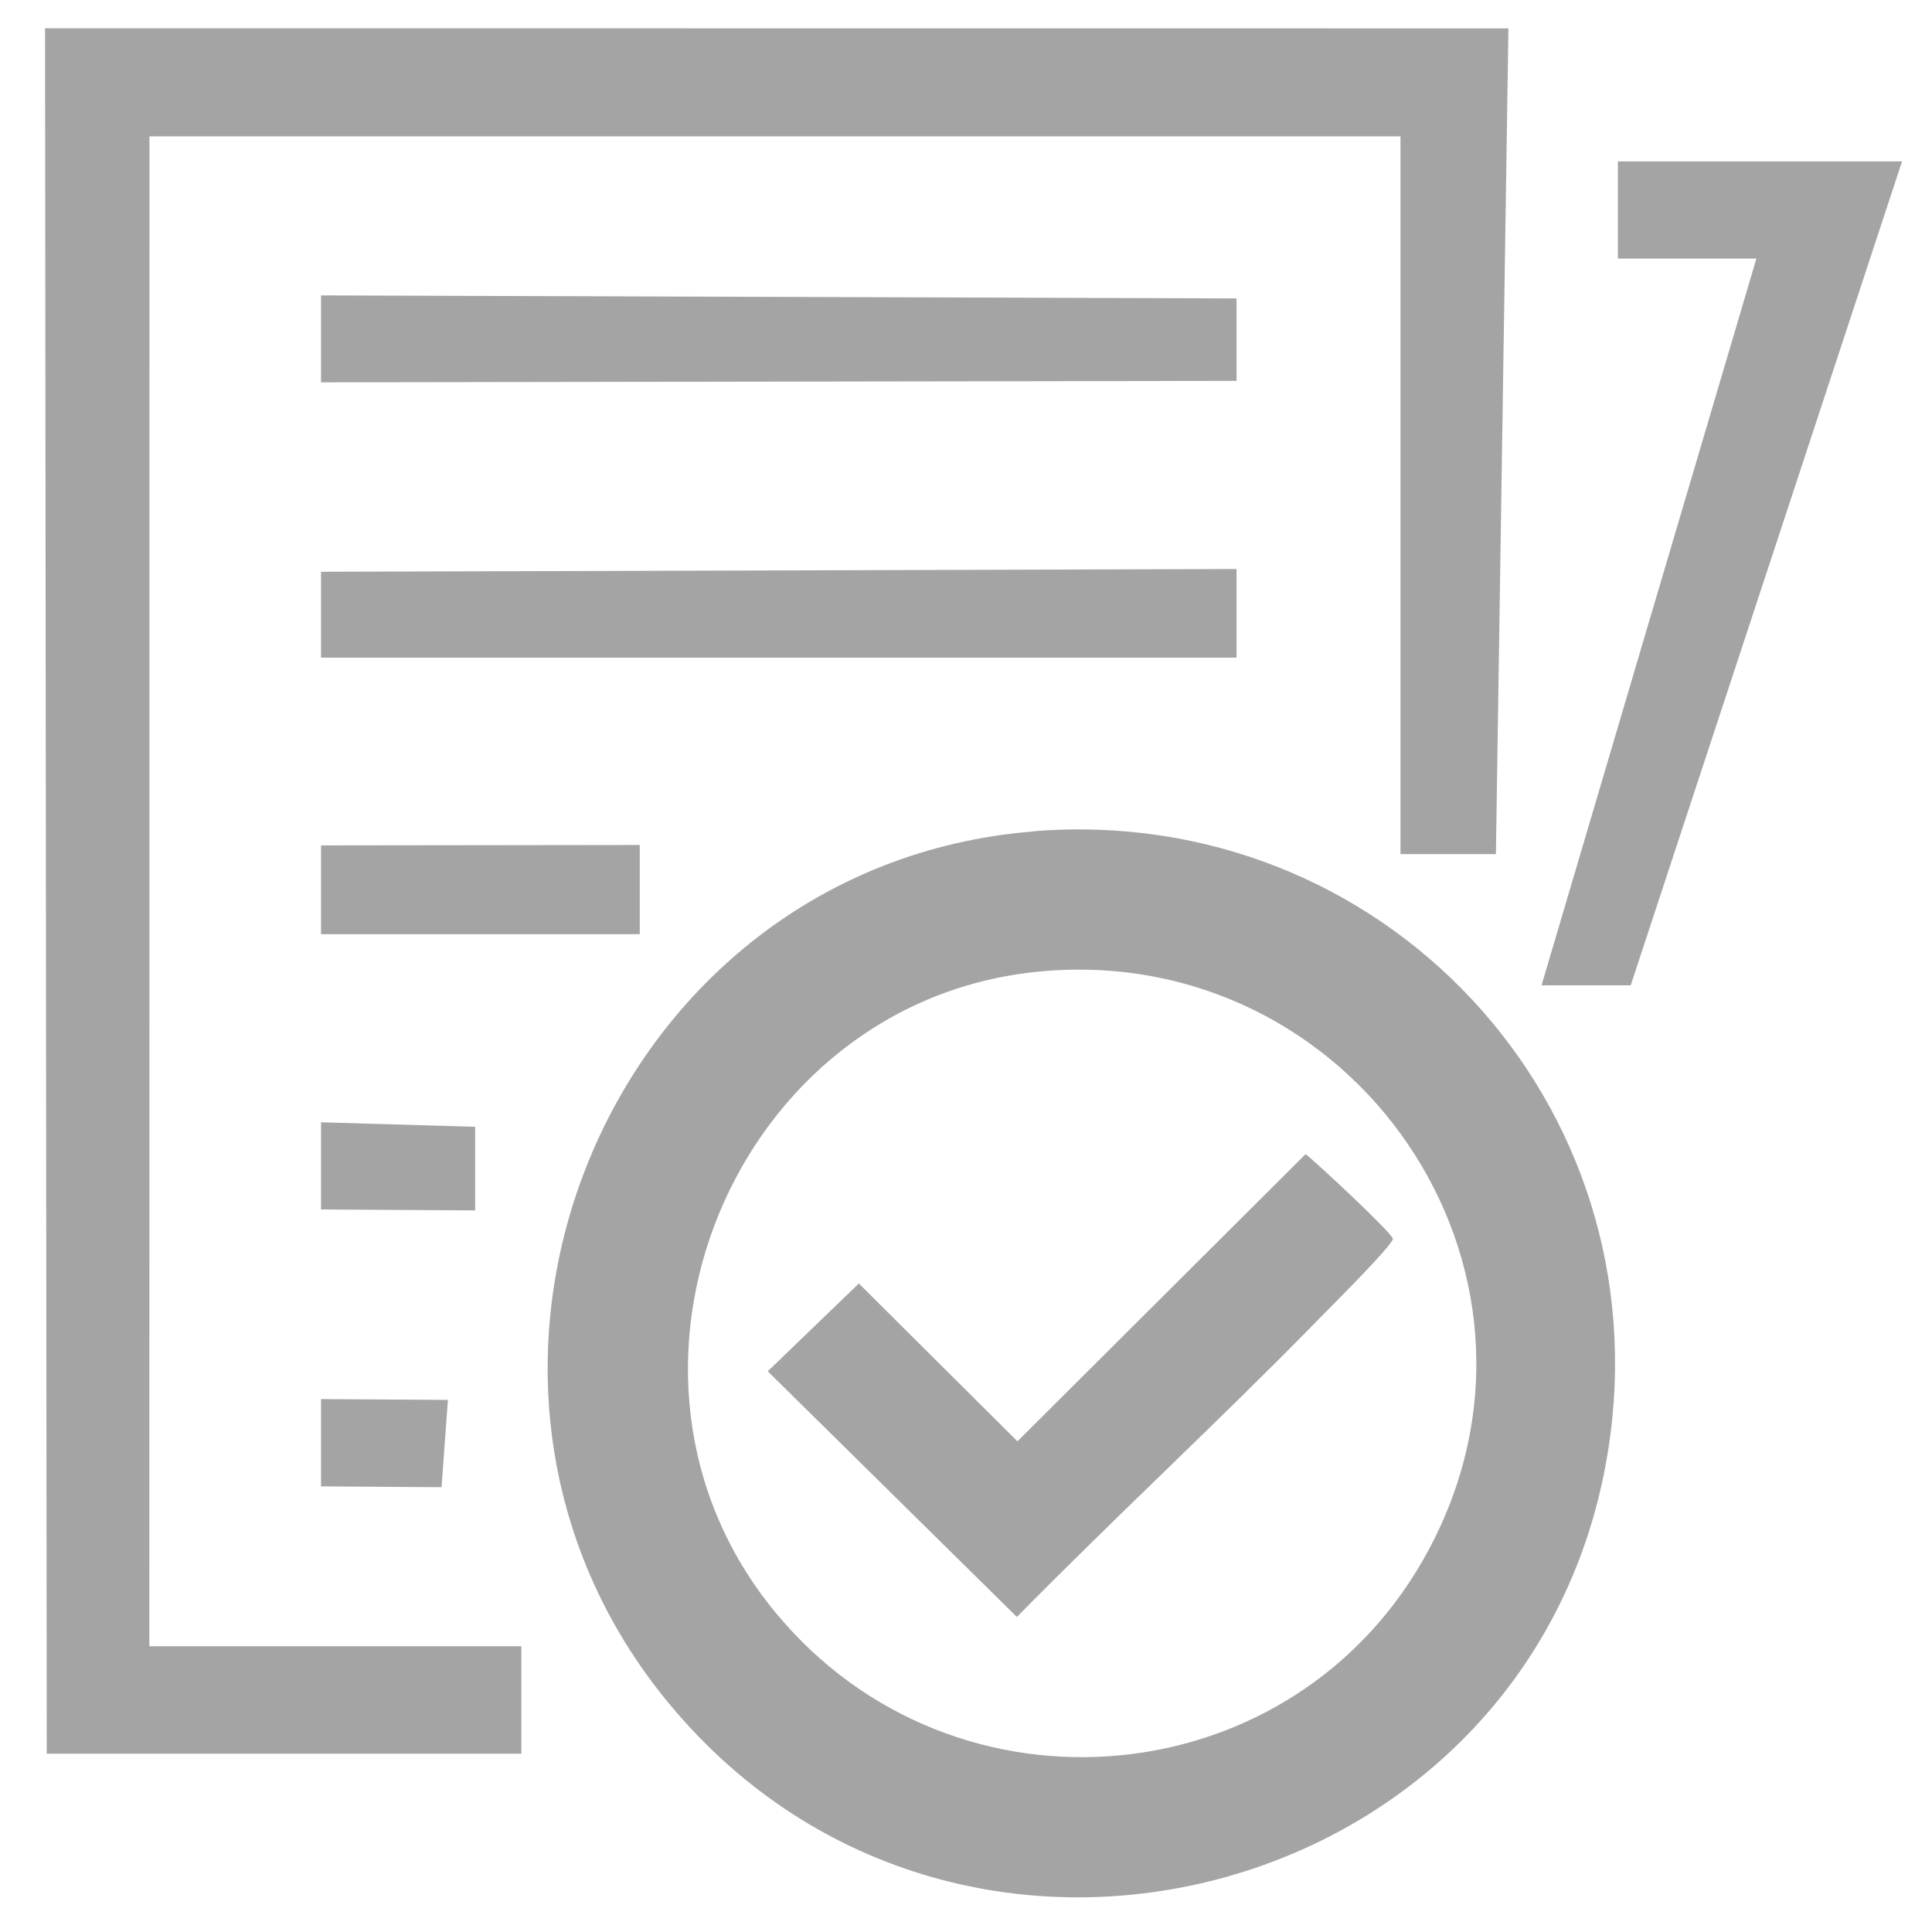 <?xml version="1.0" encoding="UTF-8"?>
<svg id="1" data-name="1" xmlns="http://www.w3.org/2000/svg" viewBox="0 0 330.23 327.3">
  <g id="Z5ePFZ" fill="#A4A4A4">
    <g>
      <polygon points="239.38 23.31 25.55 23.31 25.53 281.38 89.11 281.38 89.11 299.75 7.99 299.75 7.7 4.83 257.83 4.85 255.69 145.99 239.38 145.99 239.38 23.31"/>
      <path d="m176.58,142.09c59.73-4.87,107.64,46.38,98.31,105.71-12.1,76.9-110.15,103.66-160.25,43.73-46.84-56.03-10.75-143.5,61.91-149.41l.02-.02Zm1.22,23.96c-52.29,4.87-78.86,68.7-45.33,109.47,30.63,37.23,89.32,31.78,111.9-10.93,25.36-47.94-13.25-103.52-66.58-98.54h0Z"/>
      <polygon points="300.21 44.2 276.54 44.2 276.54 27.59 325.11 27.59 278.73 168.42 263.49 168.42 300.21 44.2"/>
      <polygon points="54.87 97.73 211.36 97.26 211.36 112.41 54.87 112.41 54.87 97.73"/>
      <polygon points="211.36 51.01 211.36 65.1 54.87 65.35 54.87 50.49 211.36 51.01"/>
      <polygon points="54.87 144.5 109.35 144.43 109.35 159.67 54.87 159.67 54.87 144.5"/>
      <polygon points="54.87 191.83 81.22 192.6 81.22 206.89 54.87 206.73 54.87 191.83"/>
      <polygon points="54.87 239.14 76.56 239.28 75.47 254.2 54.87 254.06 54.87 239.14"/>
      <path d="m225.02,225.87c-16.75,17.11-34.42,33.45-51.21,50.51l-42.58-41.99,15.57-15.01,27.11,26.98,49.25-49.09c2.01,1.56,14.76,13.46,14.92,14.47.14.95-11.4,12.42-13.07,14.13Z"/>
    </g>
  </g>
</svg>